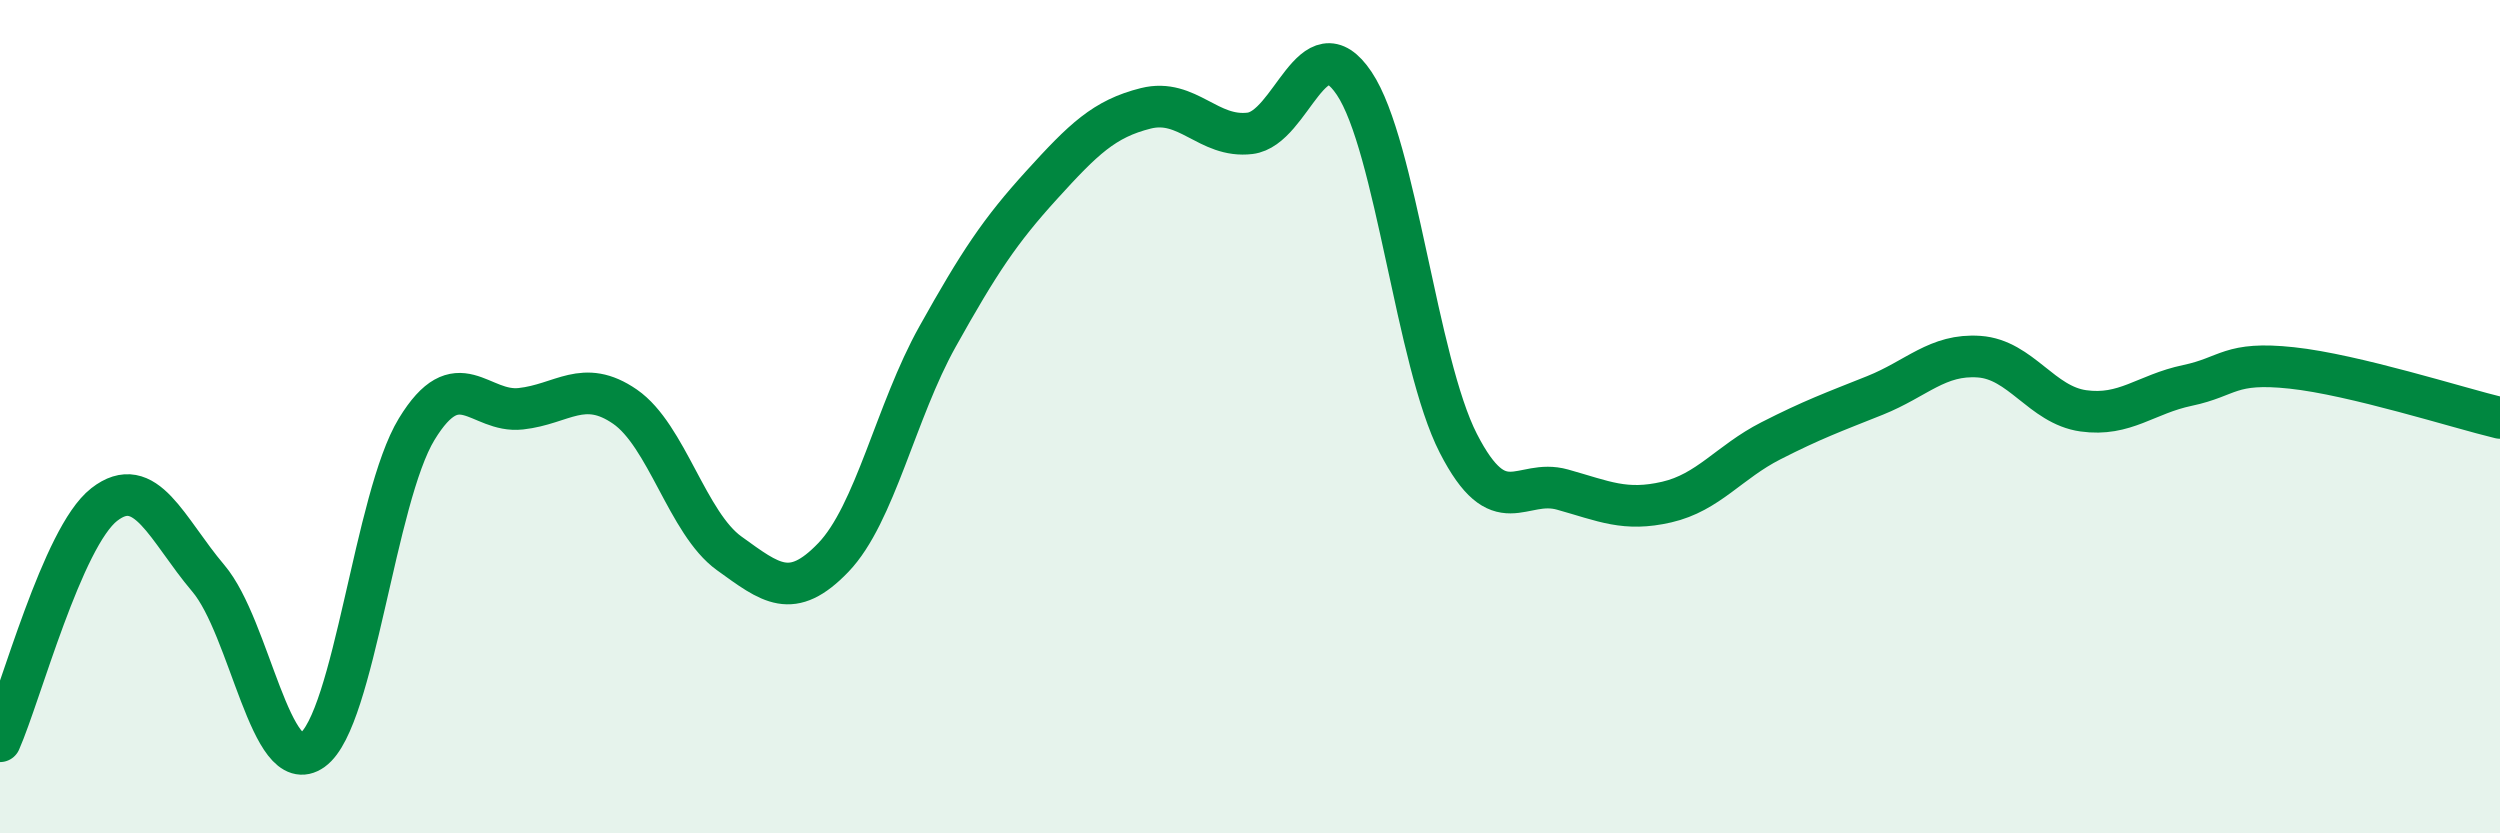
    <svg width="60" height="20" viewBox="0 0 60 20" xmlns="http://www.w3.org/2000/svg">
      <path
        d="M 0,17.79 C 0.5,16.65 1.5,12.89 2.5,12.11 C 3.5,11.33 4,12.7 5,13.88 C 6,15.06 6.5,18.72 7.5,18 C 8.5,17.28 9,11.94 10,10.3 C 11,8.66 11.5,9.92 12.5,9.81 C 13.5,9.7 14,9.07 15,9.76 C 16,10.45 16.5,12.56 17.5,13.28 C 18.5,14 19,14.42 20,13.38 C 21,12.34 21.5,9.87 22.5,8.08 C 23.5,6.29 24,5.54 25,4.44 C 26,3.34 26.5,2.85 27.5,2.6 C 28.5,2.35 29,3.32 30,3.2 C 31,3.08 31.5,0.51 32.5,2 C 33.5,3.49 34,8.69 35,10.64 C 36,12.59 36.5,11.47 37.5,11.75 C 38.5,12.03 39,12.28 40,12.05 C 41,11.82 41.5,11.09 42.5,10.58 C 43.5,10.07 44,9.89 45,9.49 C 46,9.09 46.5,8.49 47.5,8.56 C 48.5,8.63 49,9.72 50,9.86 C 51,10 51.5,9.46 52.5,9.25 C 53.5,9.04 53.5,8.67 55,8.83 C 56.5,8.99 59,9.79 60,10.03L60 20L0 20Z"
        fill="#008740"
        opacity="0.1"
        stroke-linecap="round"
        stroke-linejoin="round"
      />
      <path
        d="M 0,17.79 C 0.5,16.65 1.5,12.89 2.5,12.11 C 3.5,11.33 4,12.7 5,13.88 C 6,15.06 6.5,18.72 7.5,18 C 8.5,17.28 9,11.94 10,10.3 C 11,8.66 11.5,9.92 12.5,9.81 C 13.5,9.7 14,9.07 15,9.76 C 16,10.45 16.5,12.56 17.5,13.28 C 18.5,14 19,14.42 20,13.38 C 21,12.34 21.5,9.87 22.5,8.08 C 23.5,6.29 24,5.54 25,4.44 C 26,3.34 26.5,2.85 27.5,2.6 C 28.5,2.35 29,3.32 30,3.2 C 31,3.08 31.5,0.51 32.5,2 C 33.5,3.49 34,8.69 35,10.64 C 36,12.59 36.5,11.47 37.5,11.75 C 38.5,12.03 39,12.28 40,12.05 C 41,11.82 41.5,11.09 42.5,10.58 C 43.5,10.07 44,9.89 45,9.49 C 46,9.09 46.5,8.49 47.5,8.56 C 48.5,8.63 49,9.72 50,9.86 C 51,10 51.5,9.46 52.5,9.25 C 53.5,9.04 53.5,8.67 55,8.83 C 56.5,8.99 59,9.79 60,10.03"
        stroke="#008740"
        stroke-width="1"
        fill="none"
        stroke-linecap="round"
        stroke-linejoin="round"
      />
    </svg>
  